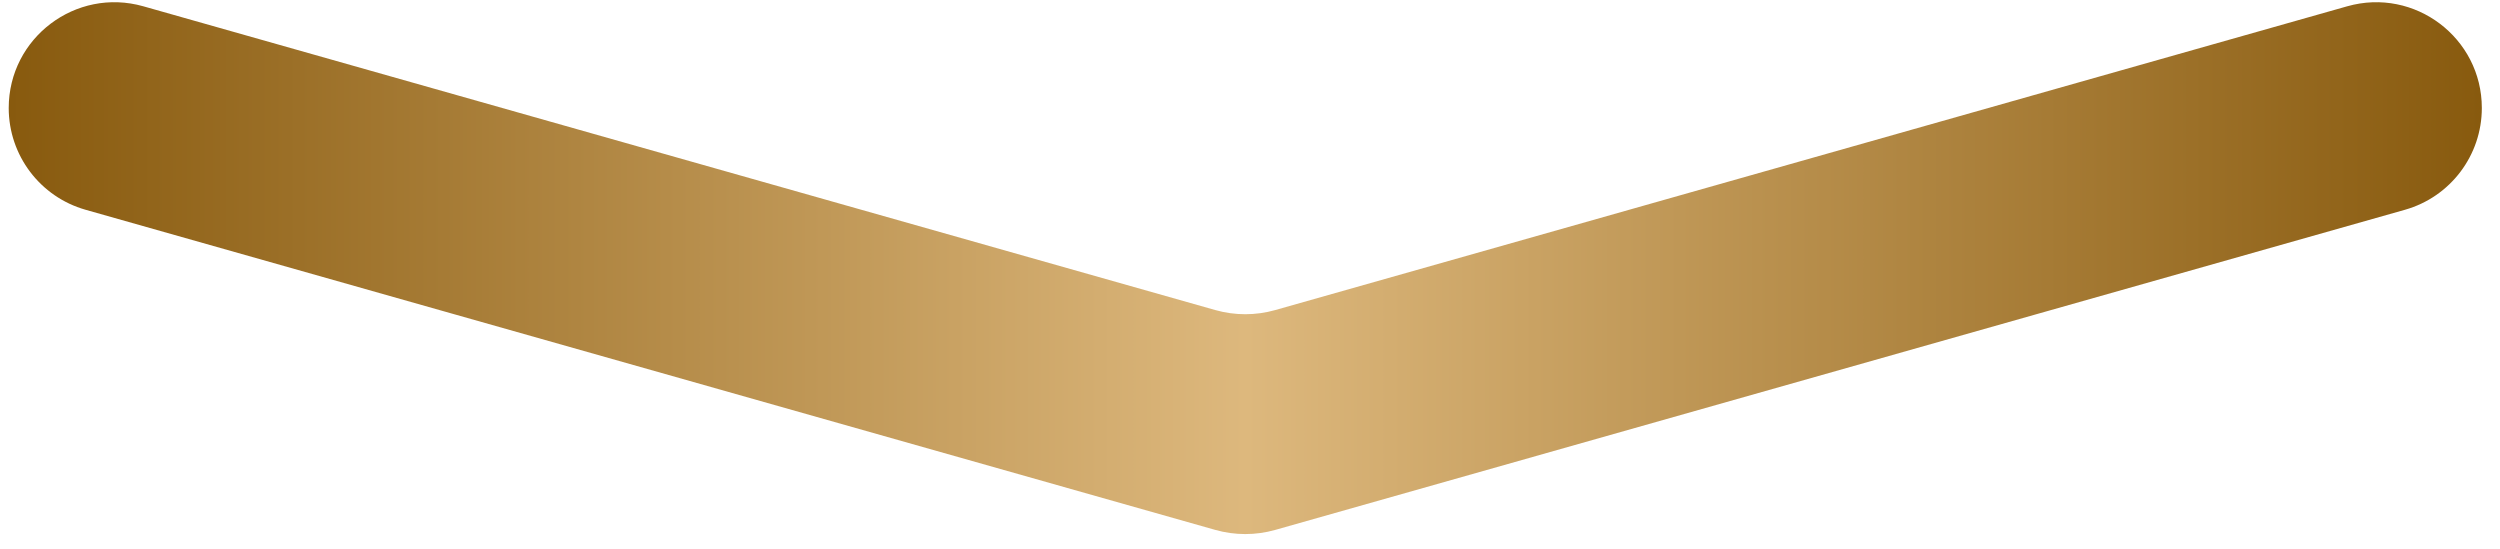 <svg width="82" height="18" viewBox="0 0 82 18" fill="none" xmlns="http://www.w3.org/2000/svg">
<path d="M0.286 3.543C0.286 1.242 2.486 -0.421 4.7 0.206L39.862 10.17C40.505 10.352 41.185 10.352 41.828 10.17L76.99 0.206C79.204 -0.421 81.404 1.242 81.404 3.543V3.543C81.404 5.095 80.374 6.458 78.881 6.881L41.828 17.381C41.185 17.563 40.505 17.563 39.862 17.381L2.809 6.881C1.316 6.458 0.286 5.095 0.286 3.543V3.543Z" fill="url(#paint0_linear_323_18916)"/>
<defs>
<linearGradient id="paint0_linear_323_18916" x1="0.286" y1="8.307" x2="81.404" y2="8.307" gradientUnits="userSpaceOnUse">
<stop stop-color="#885A0E"/>
<stop offset="0.5" stop-color="#DDB87D"/>
<stop offset="1" stop-color="#885A0E"/>
</linearGradient>
</defs>
</svg>
